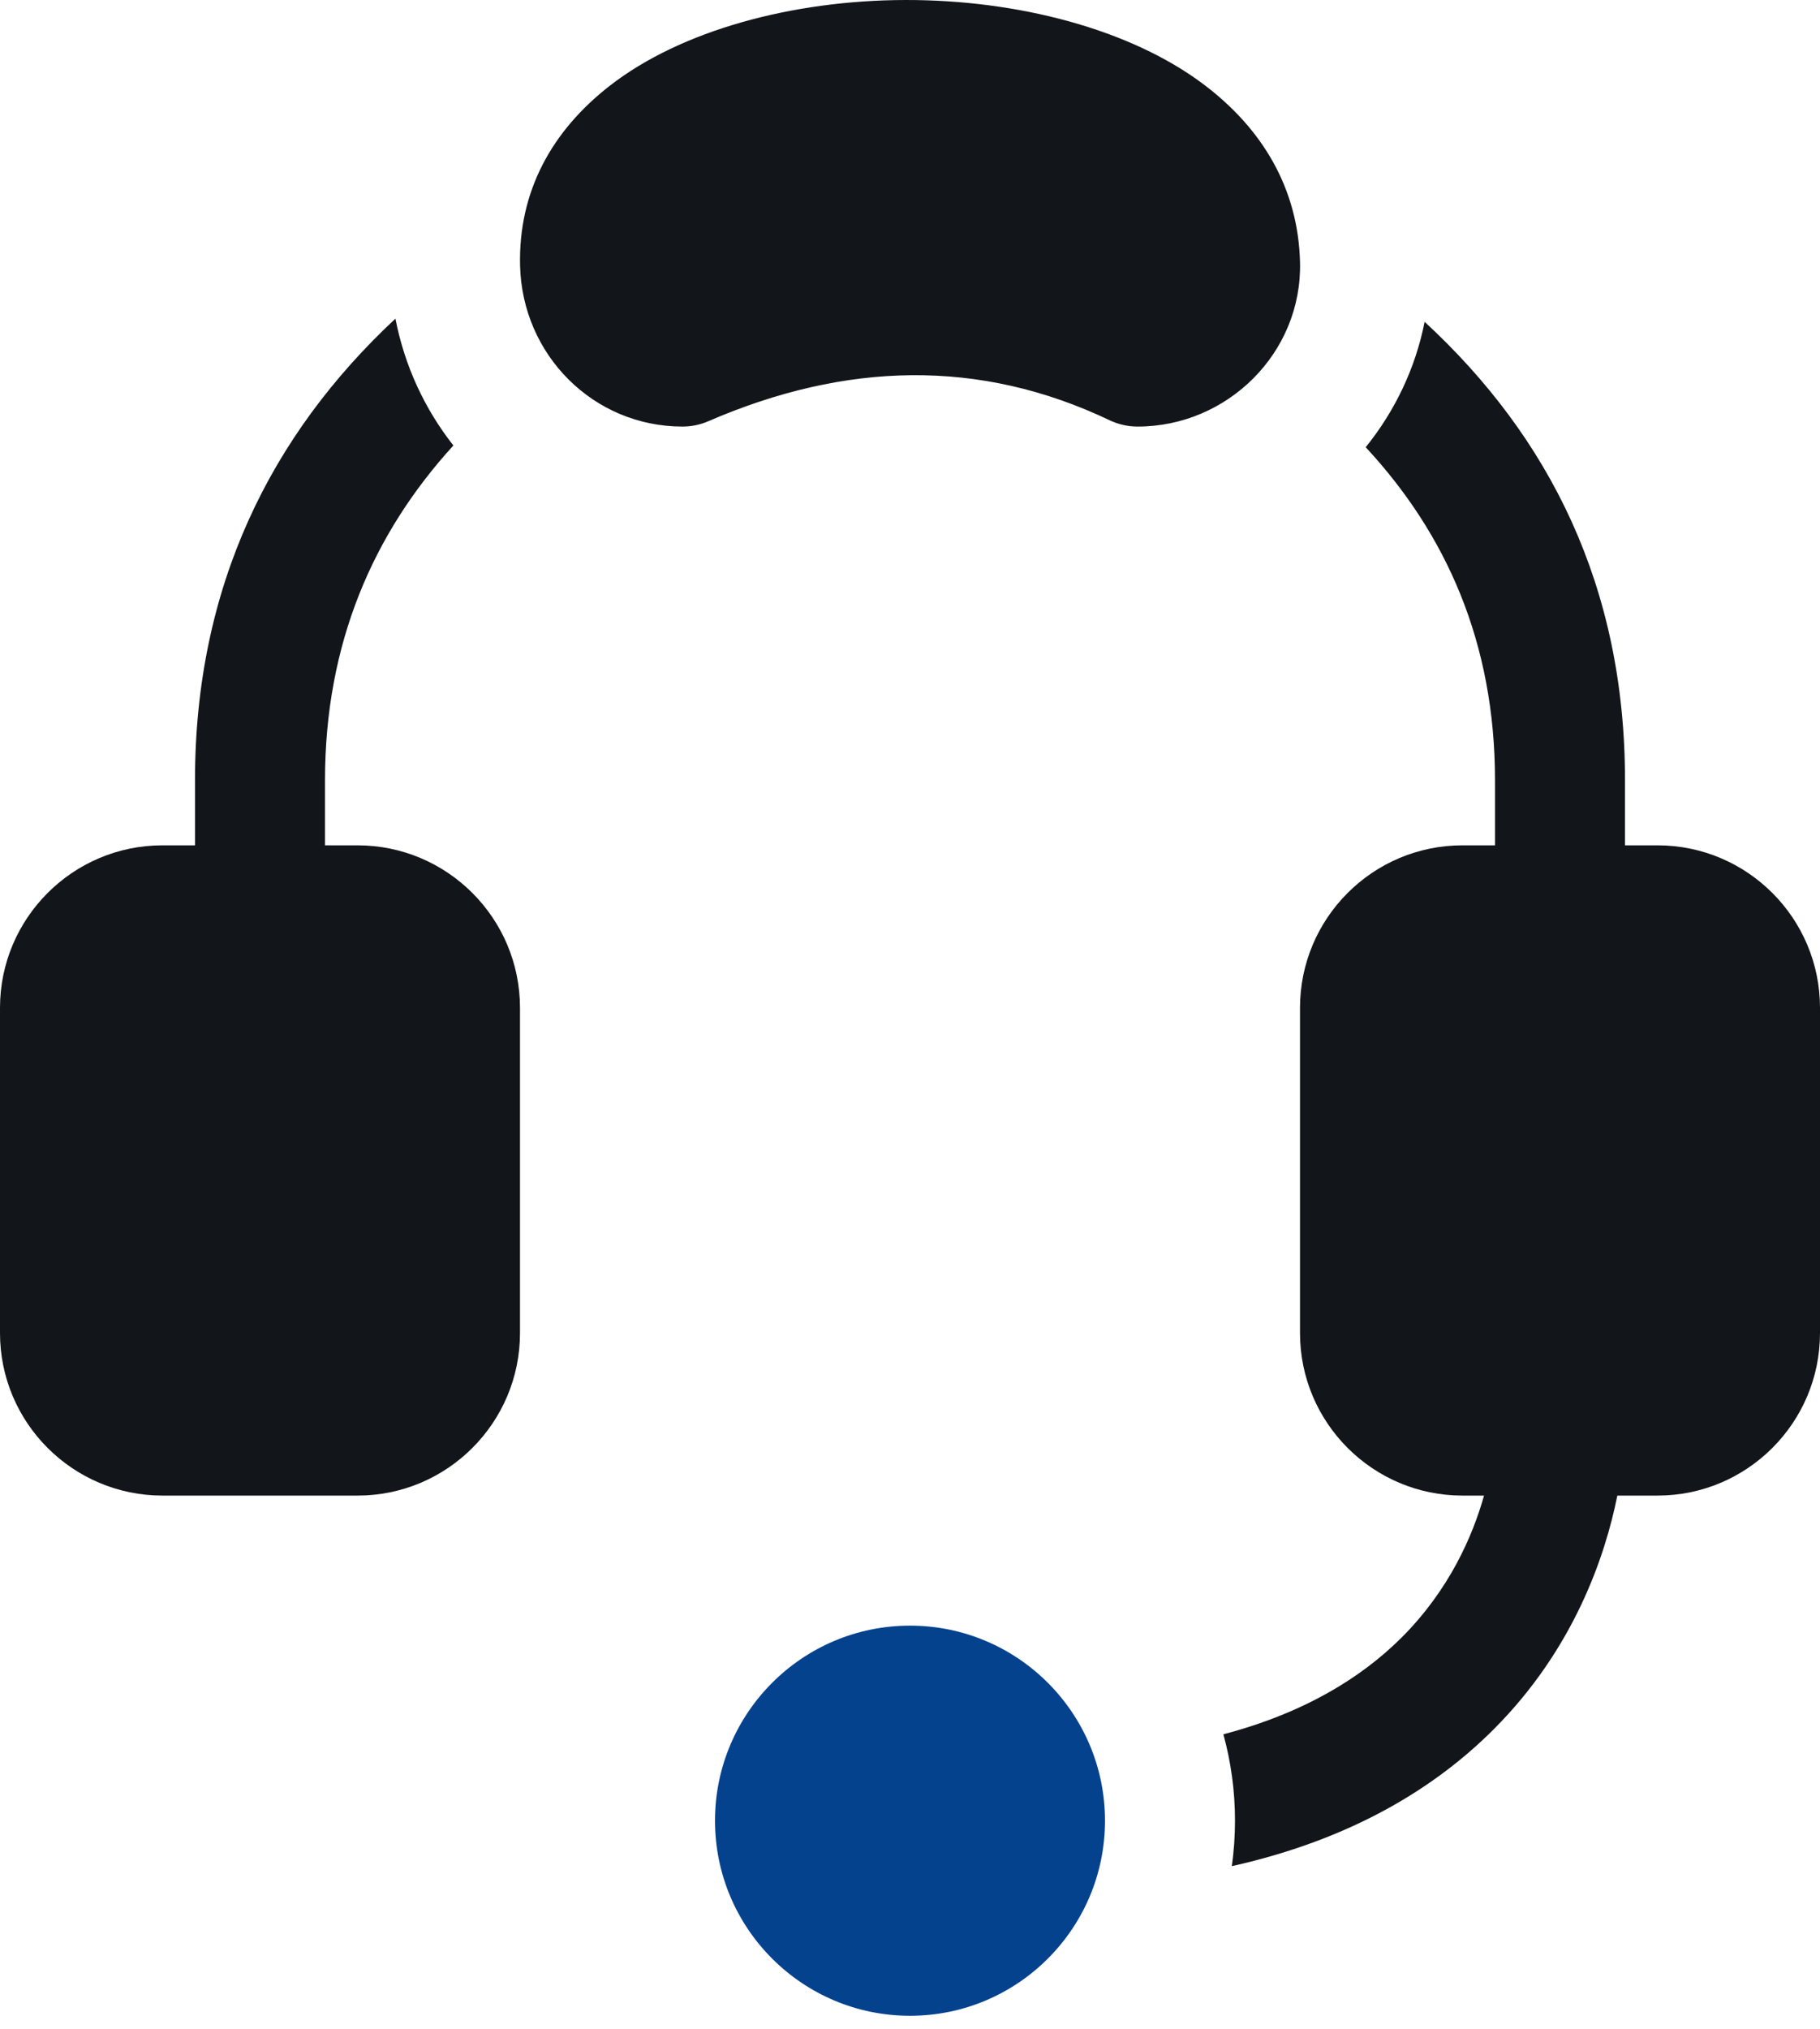<svg xmlns="http://www.w3.org/2000/svg" width="70" height="78" viewBox="0 0 70 78" fill="none"><path fill-rule="evenodd" clip-rule="evenodd" d="M56.25 32.5H57.5V30C57.5 24.713 55.626 20.532 52.527 17.194C53.643 15.814 54.438 14.169 54.793 12.373C59.582 16.792 62.5 22.536 62.5 30V32.5H63.75C67.199 32.5 70 35.301 70 38.75V51.25C70 54.699 67.199 57.5 63.75 57.5H62.205C61.739 59.829 60.539 63.397 57.447 66.488C55.243 68.693 52.049 70.703 47.378 71.747C47.458 71.176 47.5 70.593 47.5 70C47.5 68.85 47.344 67.736 47.053 66.678C50.149 65.862 52.355 64.509 53.913 62.953C55.741 61.123 56.638 59.064 57.078 57.5H56.25C52.801 57.5 50 54.699 50 51.25V38.75C50 35.301 52.801 32.5 56.25 32.5ZM6.25 32.5H7.5V30C7.5 22.539 10.422 16.713 15.209 12.25C15.56 14.07 16.339 15.733 17.438 17.127C14.358 20.502 12.5 24.729 12.5 30V32.5H13.75C17.199 32.5 20 35.301 20 38.75V51.25C20 54.699 17.199 57.5 13.75 57.5H6.25C2.801 57.5 0 54.699 0 51.25V38.75C0 35.301 2.801 32.5 6.25 32.5ZM46.288 3.24C48.55 4.94 49.934 7.243 50.001 10.091C50.083 13.556 47.218 16.4 43.752 16.4C43.38 16.4 43.013 16.317 42.677 16.157C37.672 13.773 32.523 13.911 27.244 16.194C26.931 16.33 26.593 16.4 26.252 16.4C22.818 16.4 20.082 13.641 20.003 10.208C19.935 7.347 21.235 5.023 23.452 3.298C26.182 1.172 30.474 0.01 34.817 5.53317e-05C39.142 -0.009 43.471 1.121 46.288 3.24Z" fill="#121519"></path><path d="M35 62.5C30.861 62.5 27.5 65.861 27.5 70C27.5 74.139 30.861 77.5 35 77.5C39.139 77.5 42.5 74.139 42.5 70C42.5 65.861 39.139 62.5 35 62.5Z" fill="#05428D"></path></svg>